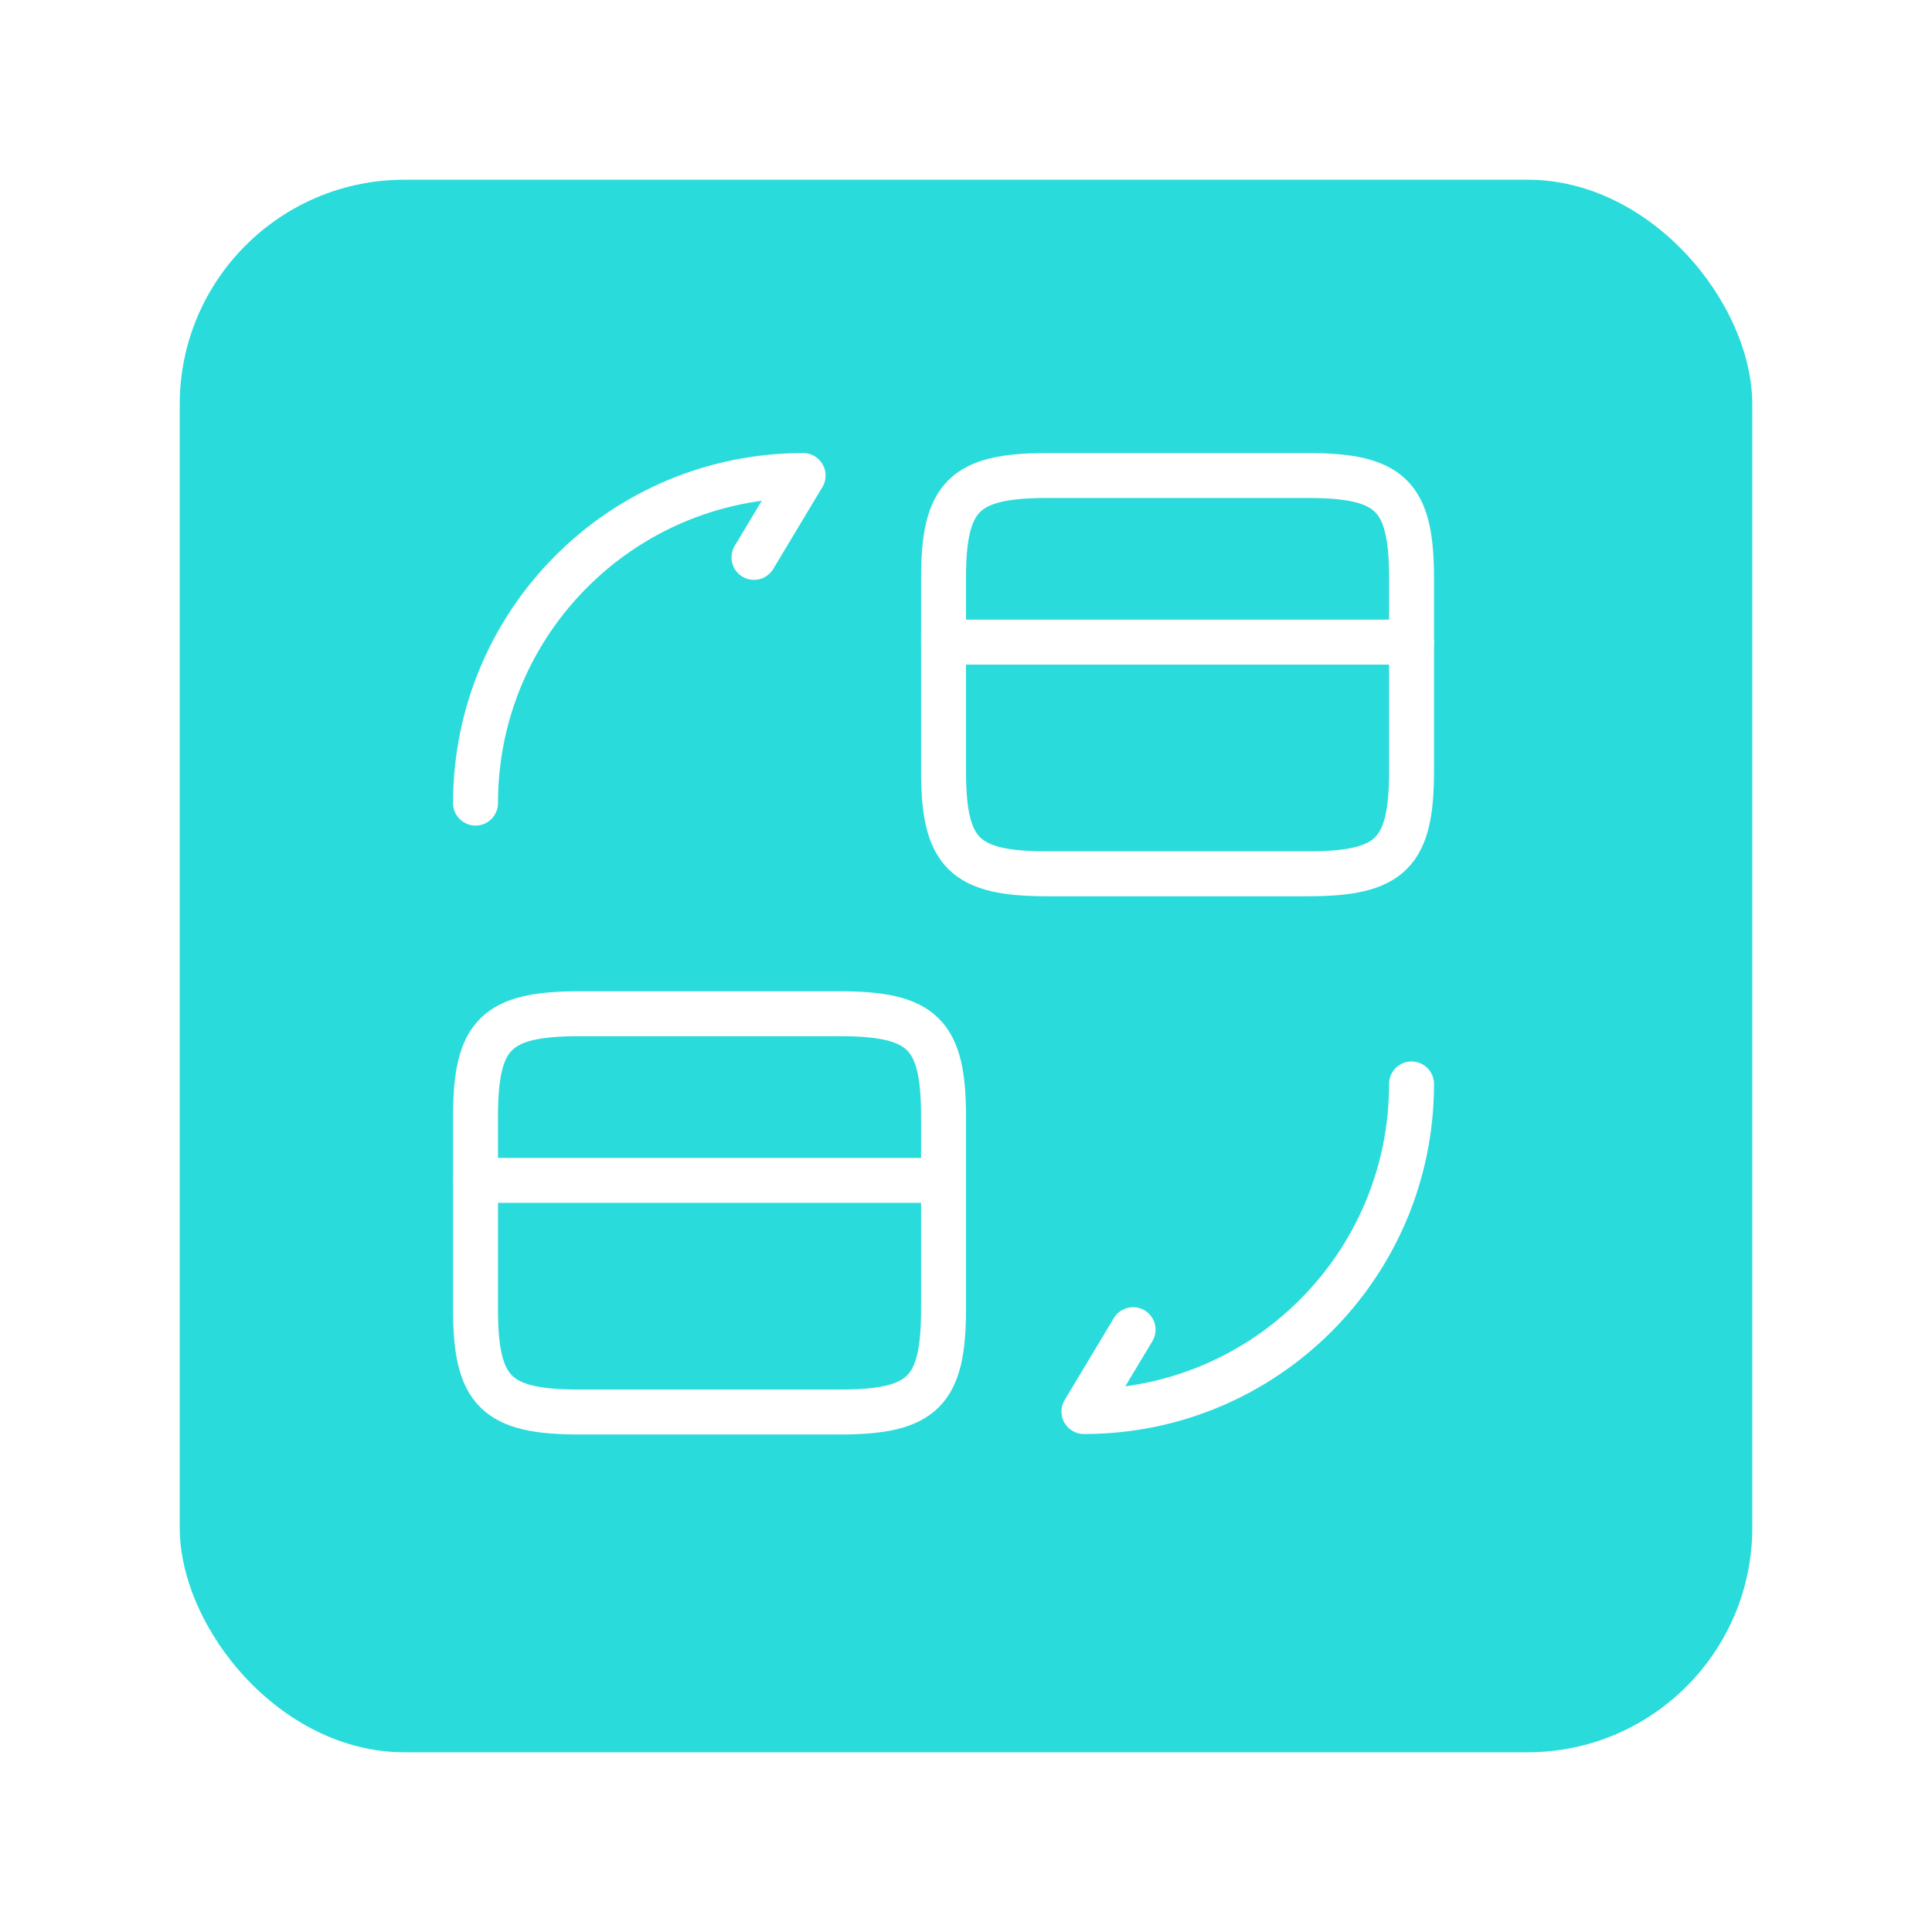 <?xml version="1.0" encoding="UTF-8"?> <svg xmlns="http://www.w3.org/2000/svg" width="86" height="86" viewBox="0 0 86 86" fill="none"> <g filter="url(#filter0_d_985_329)"> <rect x="7" y="7" width="70" height="70" rx="10" fill="#2ADBDB"></rect> </g> <path d="M42 28.583H62.833" stroke="white" stroke-width="2" stroke-miterlimit="10" stroke-linecap="round" stroke-linejoin="round"></path> <path d="M46.625 21.167H58.208C61.917 21.167 62.833 22.083 62.833 25.75V34.312C62.833 37.979 61.917 38.896 58.208 38.896H46.625C42.917 38.896 42 37.979 42 34.312V25.75C42 22.083 42.917 21.167 46.625 21.167Z" stroke="white" stroke-width="2" stroke-linecap="round" stroke-linejoin="round"></path> <path d="M21.167 52.542H42" stroke="white" stroke-width="2" stroke-miterlimit="10" stroke-linecap="round" stroke-linejoin="round"></path> <path d="M25.792 45.125H37.375C41.083 45.125 42 46.042 42 49.708V58.271C42 61.938 41.083 62.854 37.375 62.854H25.792C22.083 62.854 21.167 61.938 21.167 58.271V49.708C21.167 46.042 22.083 45.125 25.792 45.125Z" stroke="white" stroke-width="2" stroke-linecap="round" stroke-linejoin="round"></path> <path d="M62.833 48.25C62.833 56.312 56.312 62.833 48.25 62.833L50.438 59.188" stroke="white" stroke-width="2" stroke-linecap="round" stroke-linejoin="round"></path> <path d="M21.167 35.75C21.167 27.688 27.688 21.167 35.75 21.167L33.562 24.812" stroke="white" stroke-width="2" stroke-linecap="round" stroke-linejoin="round"></path> <defs> <filter id="filter0_d_985_329" x="0" y="0" width="86" height="86" filterUnits="userSpaceOnUse" color-interpolation-filters="sRGB"> <feFlood flood-opacity="0" result="BackgroundImageFix"></feFlood> <feColorMatrix in="SourceAlpha" type="matrix" values="0 0 0 0 0 0 0 0 0 0 0 0 0 0 0 0 0 0 127 0" result="hardAlpha"></feColorMatrix> <feOffset dx="1" dy="1"></feOffset> <feGaussianBlur stdDeviation="4"></feGaussianBlur> <feComposite in2="hardAlpha" operator="out"></feComposite> <feColorMatrix type="matrix" values="0 0 0 0 0 0 0 0 0 0 0 0 0 0 0 0 0 0 0.15 0"></feColorMatrix> <feBlend mode="normal" in2="BackgroundImageFix" result="effect1_dropShadow_985_329"></feBlend> <feBlend mode="normal" in="SourceGraphic" in2="effect1_dropShadow_985_329" result="shape"></feBlend> </filter> </defs> </svg> 